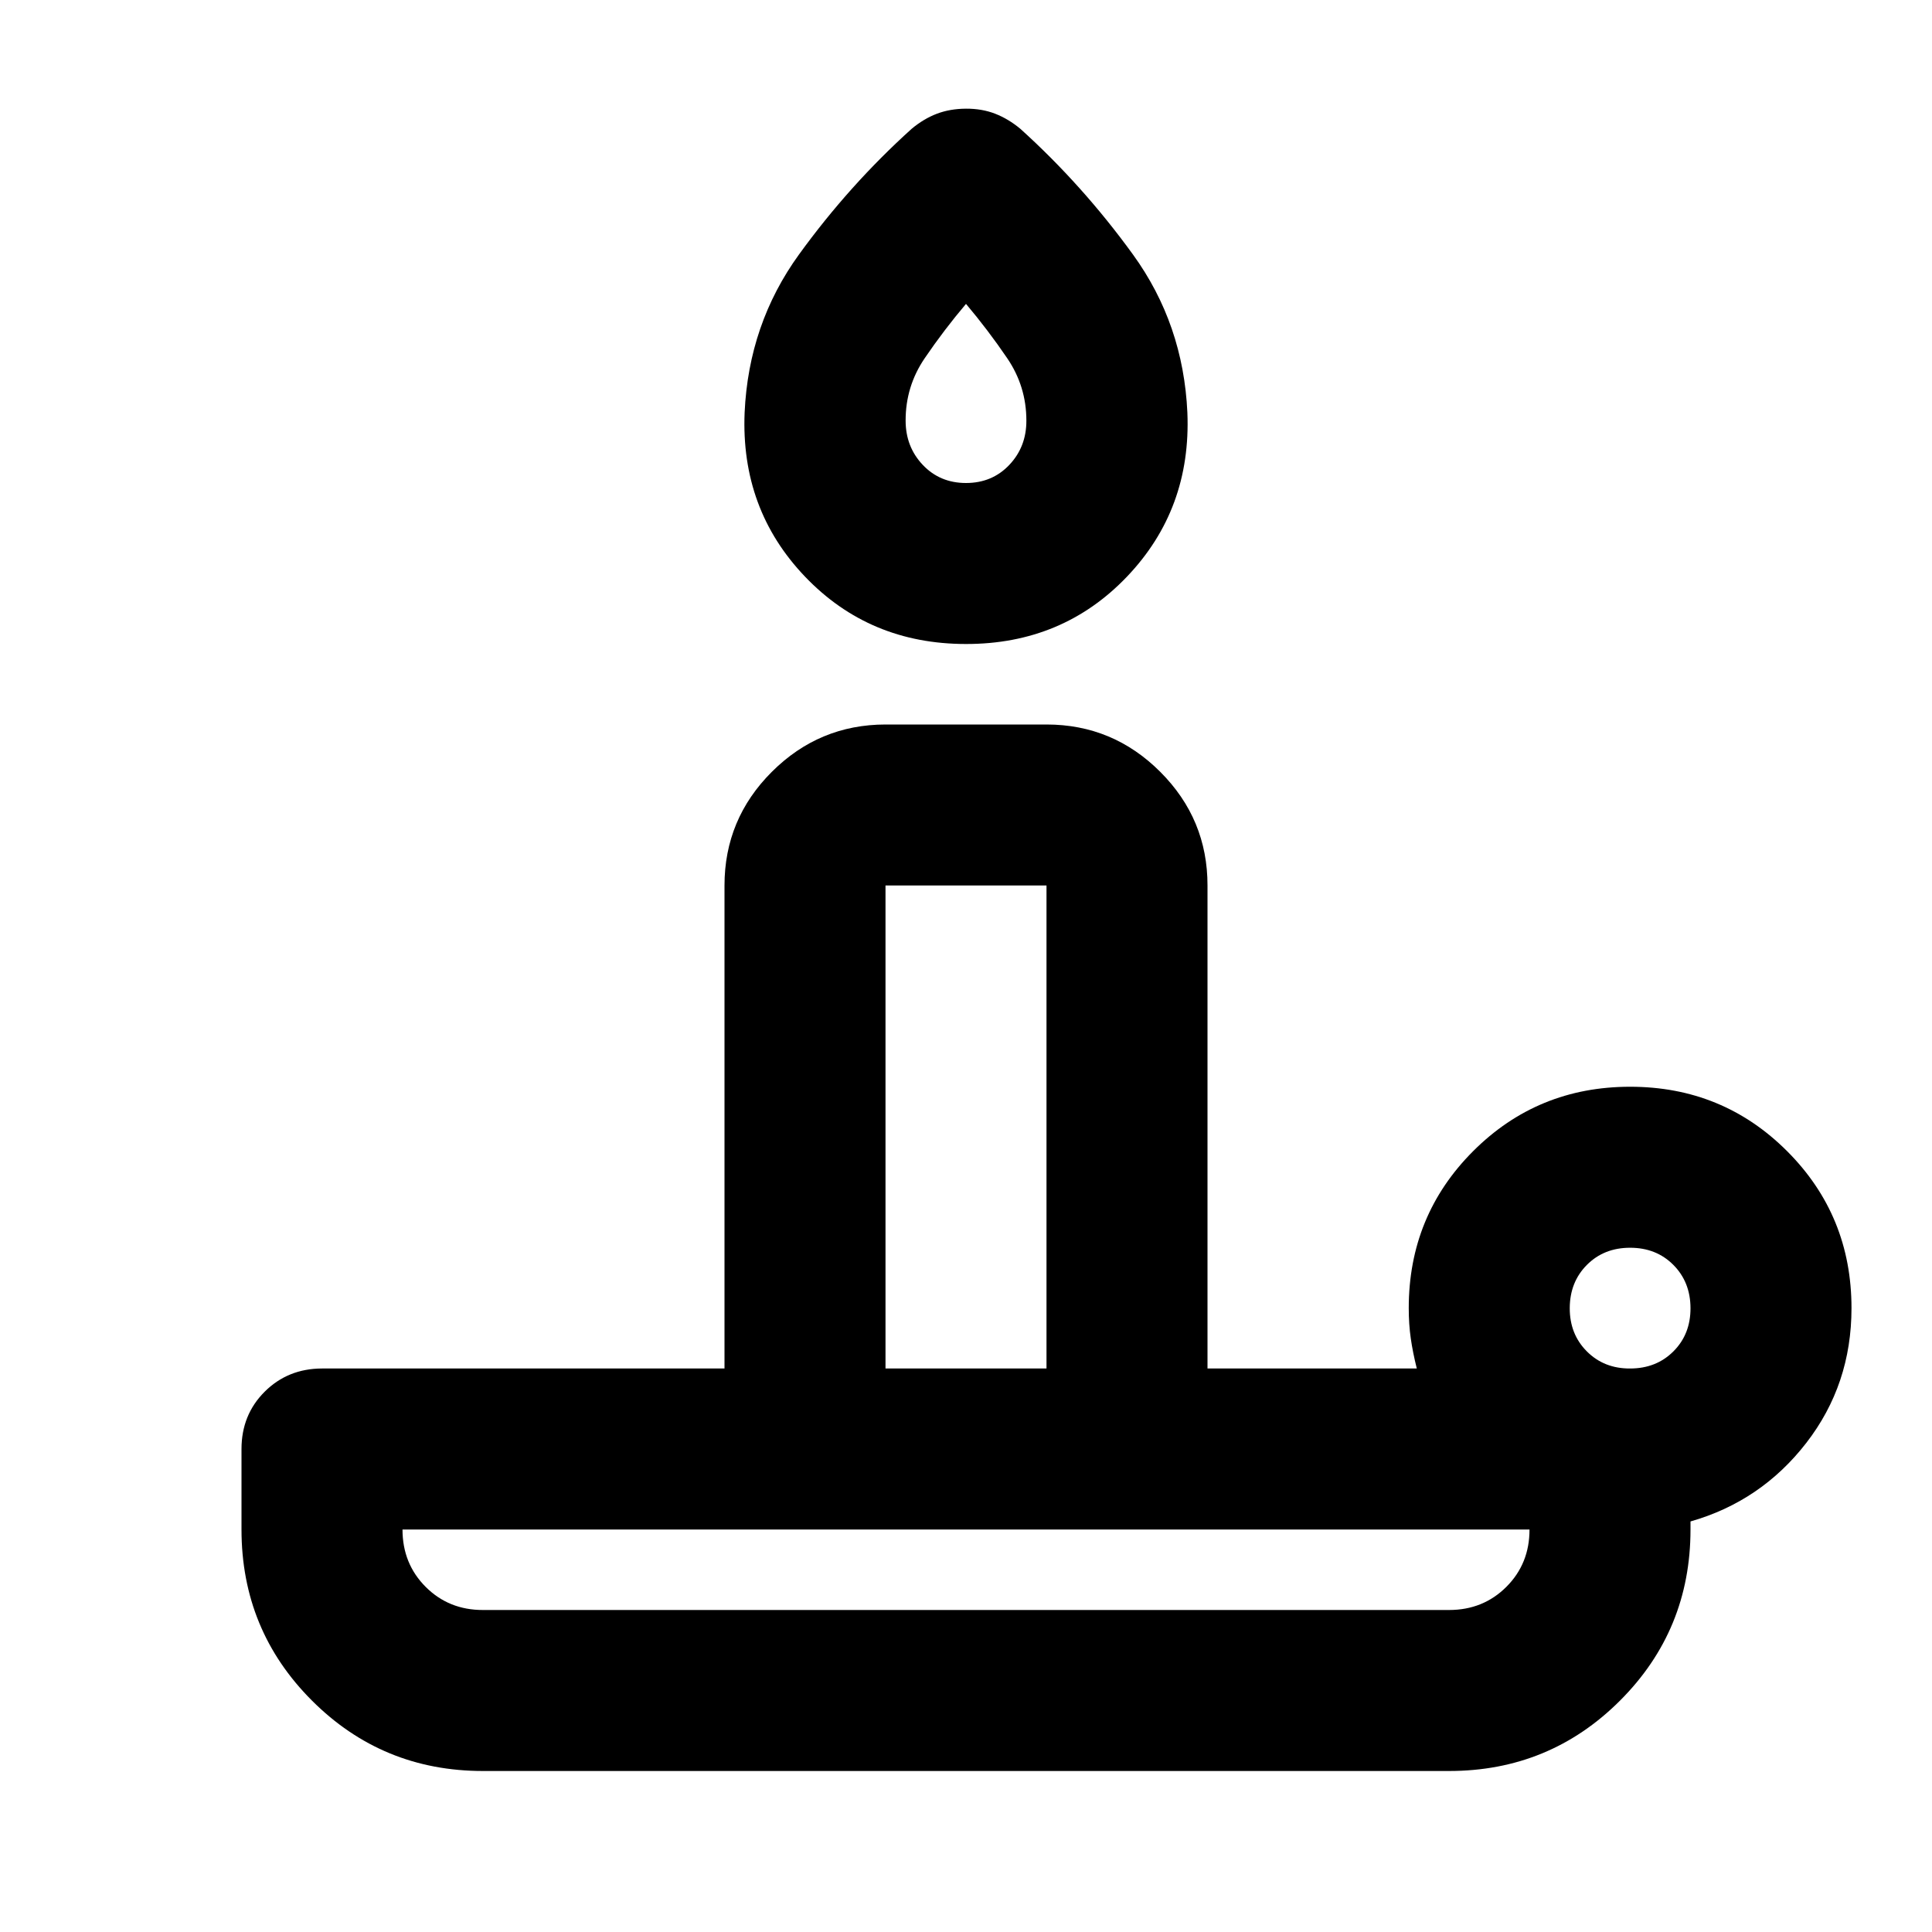<?xml version="1.0" encoding="utf-8"?>
<!-- Generator: www.svgicons.com -->
<svg xmlns="http://www.w3.org/2000/svg" width="800" height="800" viewBox="0 0 24 24">
<path fill="currentColor" d="M6 20h12q.425 0 .713-.288T19 19H5q0 .425.288.713T6 20m6-12q-1.2 0-2-.837t-.75-2.038q.05-1.1.675-1.963t1.4-1.562q.15-.125.313-.187T12 1.35t.363.063t.312.187q.775.7 1.4 1.563t.675 1.962q.05 1.2-.75 2.038T12 8m-1 9h2v-6h-2zm1-11q.325 0 .538-.225t.212-.55q0-.425-.238-.775T12 3.775q-.275.325-.513.675t-.237.775q0 .325.213.55T12 6m8.25 11q.325 0 .538-.213T21 16.25t-.213-.537t-.537-.213t-.537.213t-.213.537t.213.538t.537.212M18 22H6q-1.25 0-2.125-.875T3 19v-1q0-.425.288-.712T4 17h5v-6q0-.825.588-1.412T11 9h2q.825 0 1.413.588T15 11v6h2.6q-.05-.2-.075-.375t-.025-.375q0-1.15.8-1.95t1.95-.8t1.95.8t.8 1.95q0 .95-.562 1.675T21 18.9v.1q0 1.25-.875 2.125T18 22m-7-5h2zm1-12.1"/>
</svg>
